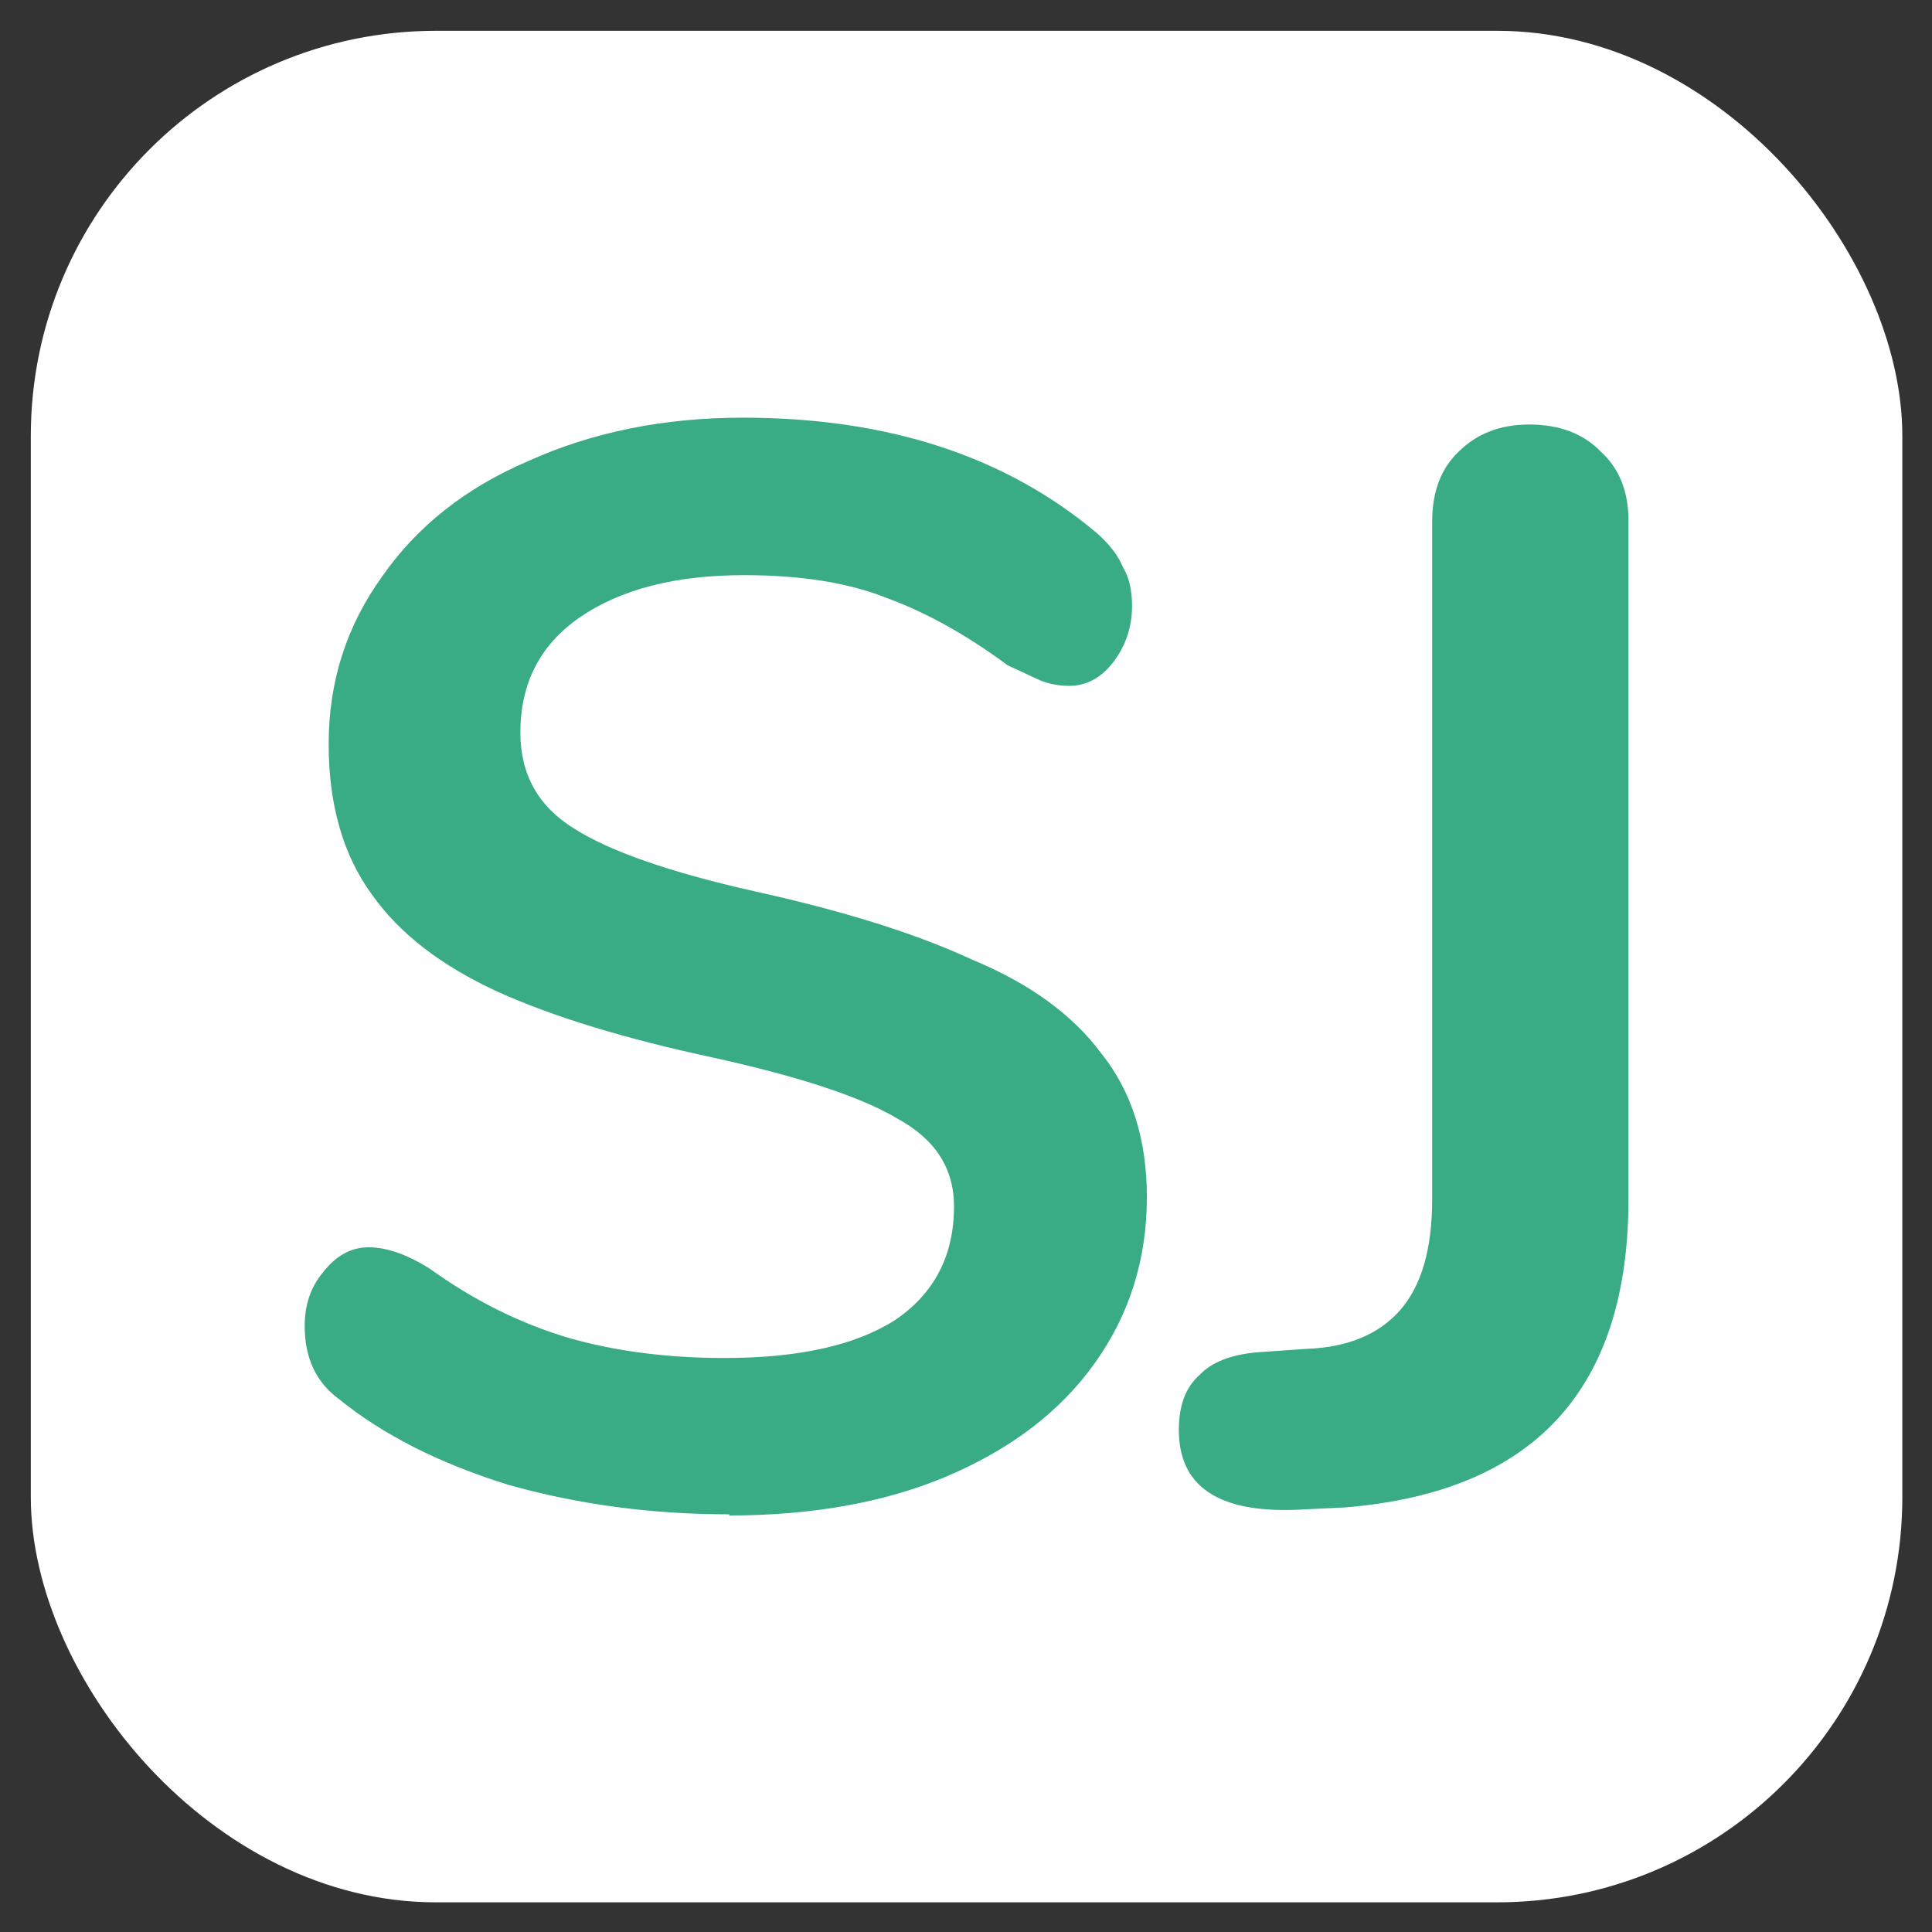 <svg xmlns="http://www.w3.org/2000/svg" width="64" height="64" viewBox="0 0 16.93 16.93"><rect x="0" y="0" width="16.93" height="16.93" fill="#333333" stroke="none"/><g transform="translate(.53 .53)"><rect width="16.4" height="16.4" x="-.26" y="-.26" fill="#fff" rx="3.55" ry="3.55"/><path d="M5.86 12.74q-1.02 0-1.94-.26-.9-.28-1.48-.75-.3-.22-.3-.64 0-.28.16-.47.17-.22.4-.22.24 0 .54.19.57.41 1.2.6.62.18 1.38.18.97 0 1.49-.33.52-.35.52-1 0-.5-.5-.77-.47-.28-1.6-.53-1.17-.25-1.9-.58-.74-.34-1.1-.85-.38-.52-.38-1.32 0-.82.47-1.47.46-.66 1.28-1.01.84-.38 1.88-.38 1.9 0 3.1 1.01.17.15.23.3.08.13.08.34 0 .28-.17.5-.16.2-.38.2-.14 0-.26-.05L8.3 5.3q-.54-.4-1.06-.59-.5-.2-1.25-.2-.9 0-1.44.37-.52.36-.52 1.01 0 .55.47.84.47.3 1.58.55 1.18.26 1.91.6.75.31 1.13.82.4.5.4 1.26 0 .82-.46 1.46-.45.63-1.3.99-.81.34-1.9.34zm4.97-.04q-1.03.04-1.03-.7 0-.32.18-.48.16-.17.51-.2l.43-.03q.54-.02.82-.34.28-.32.28-.97V4.04q0-.39.23-.61.24-.24.62-.24.4 0 .63.24.24.22.24.6v5.95q0 2.5-2.49 2.7z" fill="#39ac86"/></g></svg>